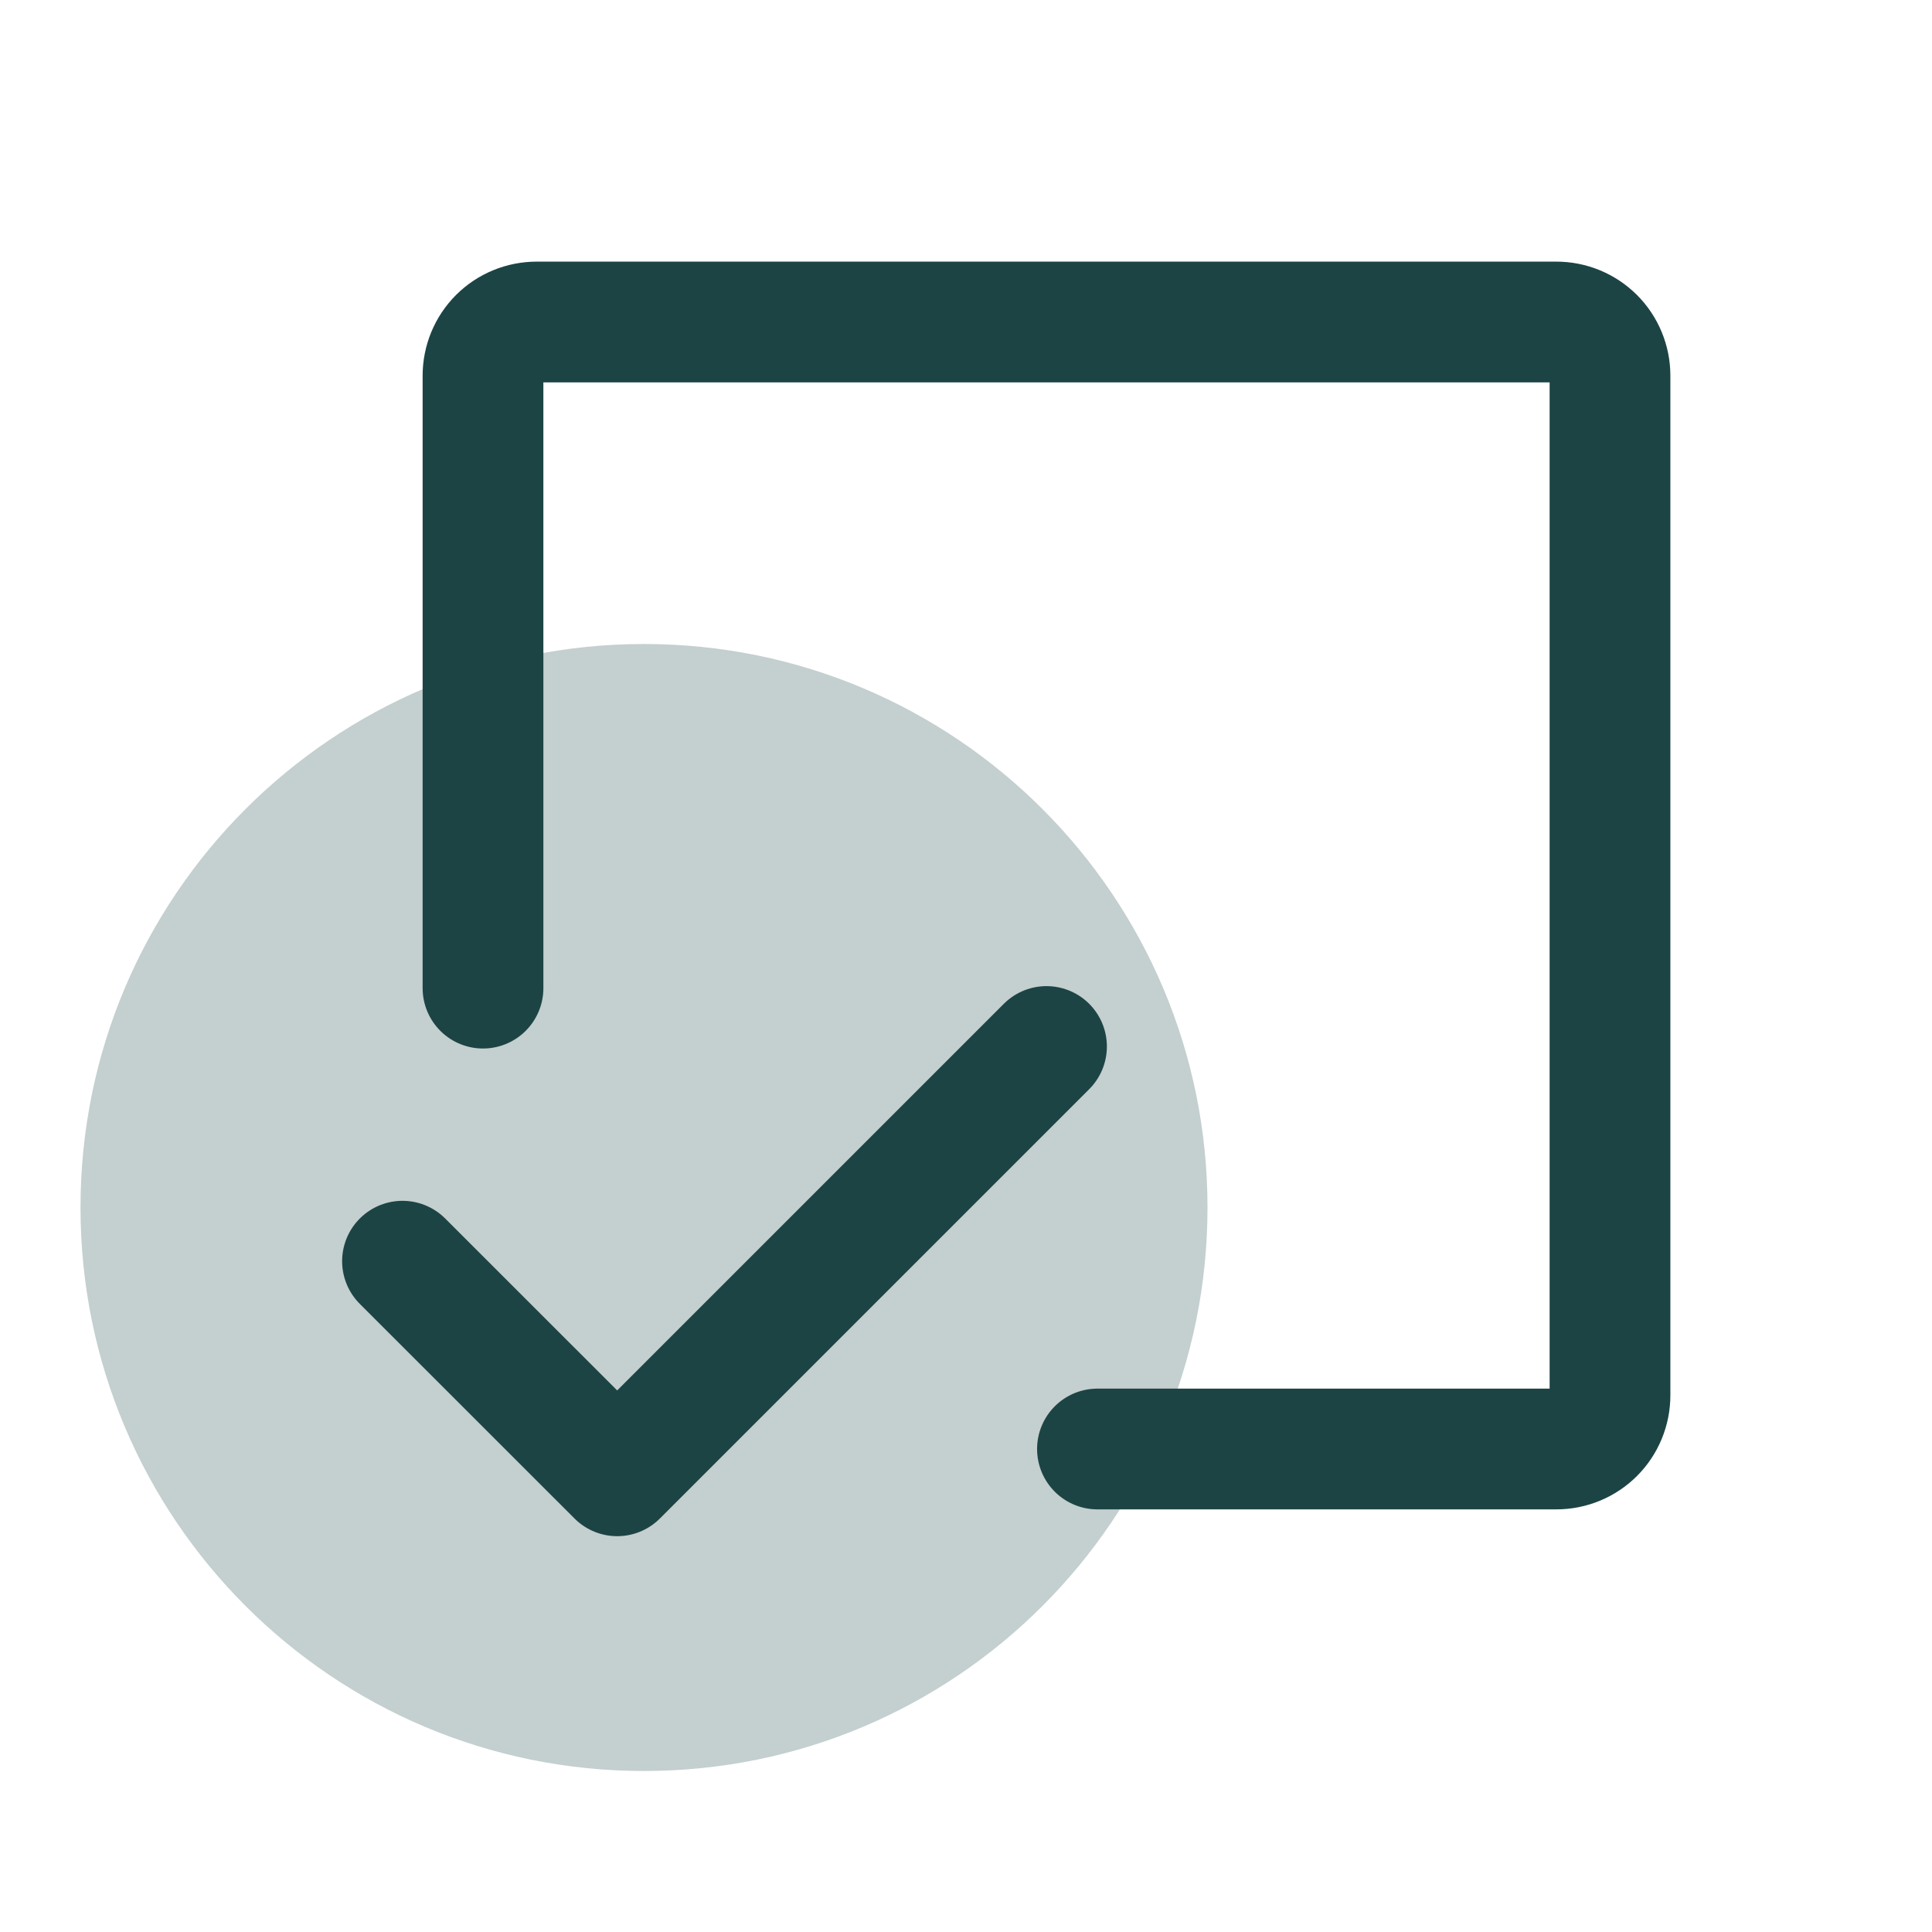 <svg width="24" height="24" viewBox="0 0 24 24" fill="none" xmlns="http://www.w3.org/2000/svg">
<path d="M8 22C11.866 22 15 18.866 15 15C15 11.134 11.866 8 8 8C4.134 8 1 11.134 1 15C1 18.866 4.134 22 8 22Z" fill="#C4CFCF"/>
<path d="M6 12.275V4.667C6 4.49 6.07 4.32 6.195 4.195C6.32 4.07 6.49 4 6.667 4H19.333C19.51 4 19.68 4.07 19.805 4.195C19.93 4.32 20 4.49 20 4.667V17.333C20 17.51 19.93 17.68 19.805 17.805C19.68 17.93 19.51 18 19.333 18H13.633" stroke="#1D4444" stroke-width="1.5" stroke-linecap="round" stroke-linejoin="round"/>
<path d="M13 13L7.667 18.333L5 15.667" stroke="#1D4444" stroke-width="1.5" stroke-linecap="round" stroke-linejoin="round"/>
</svg>
